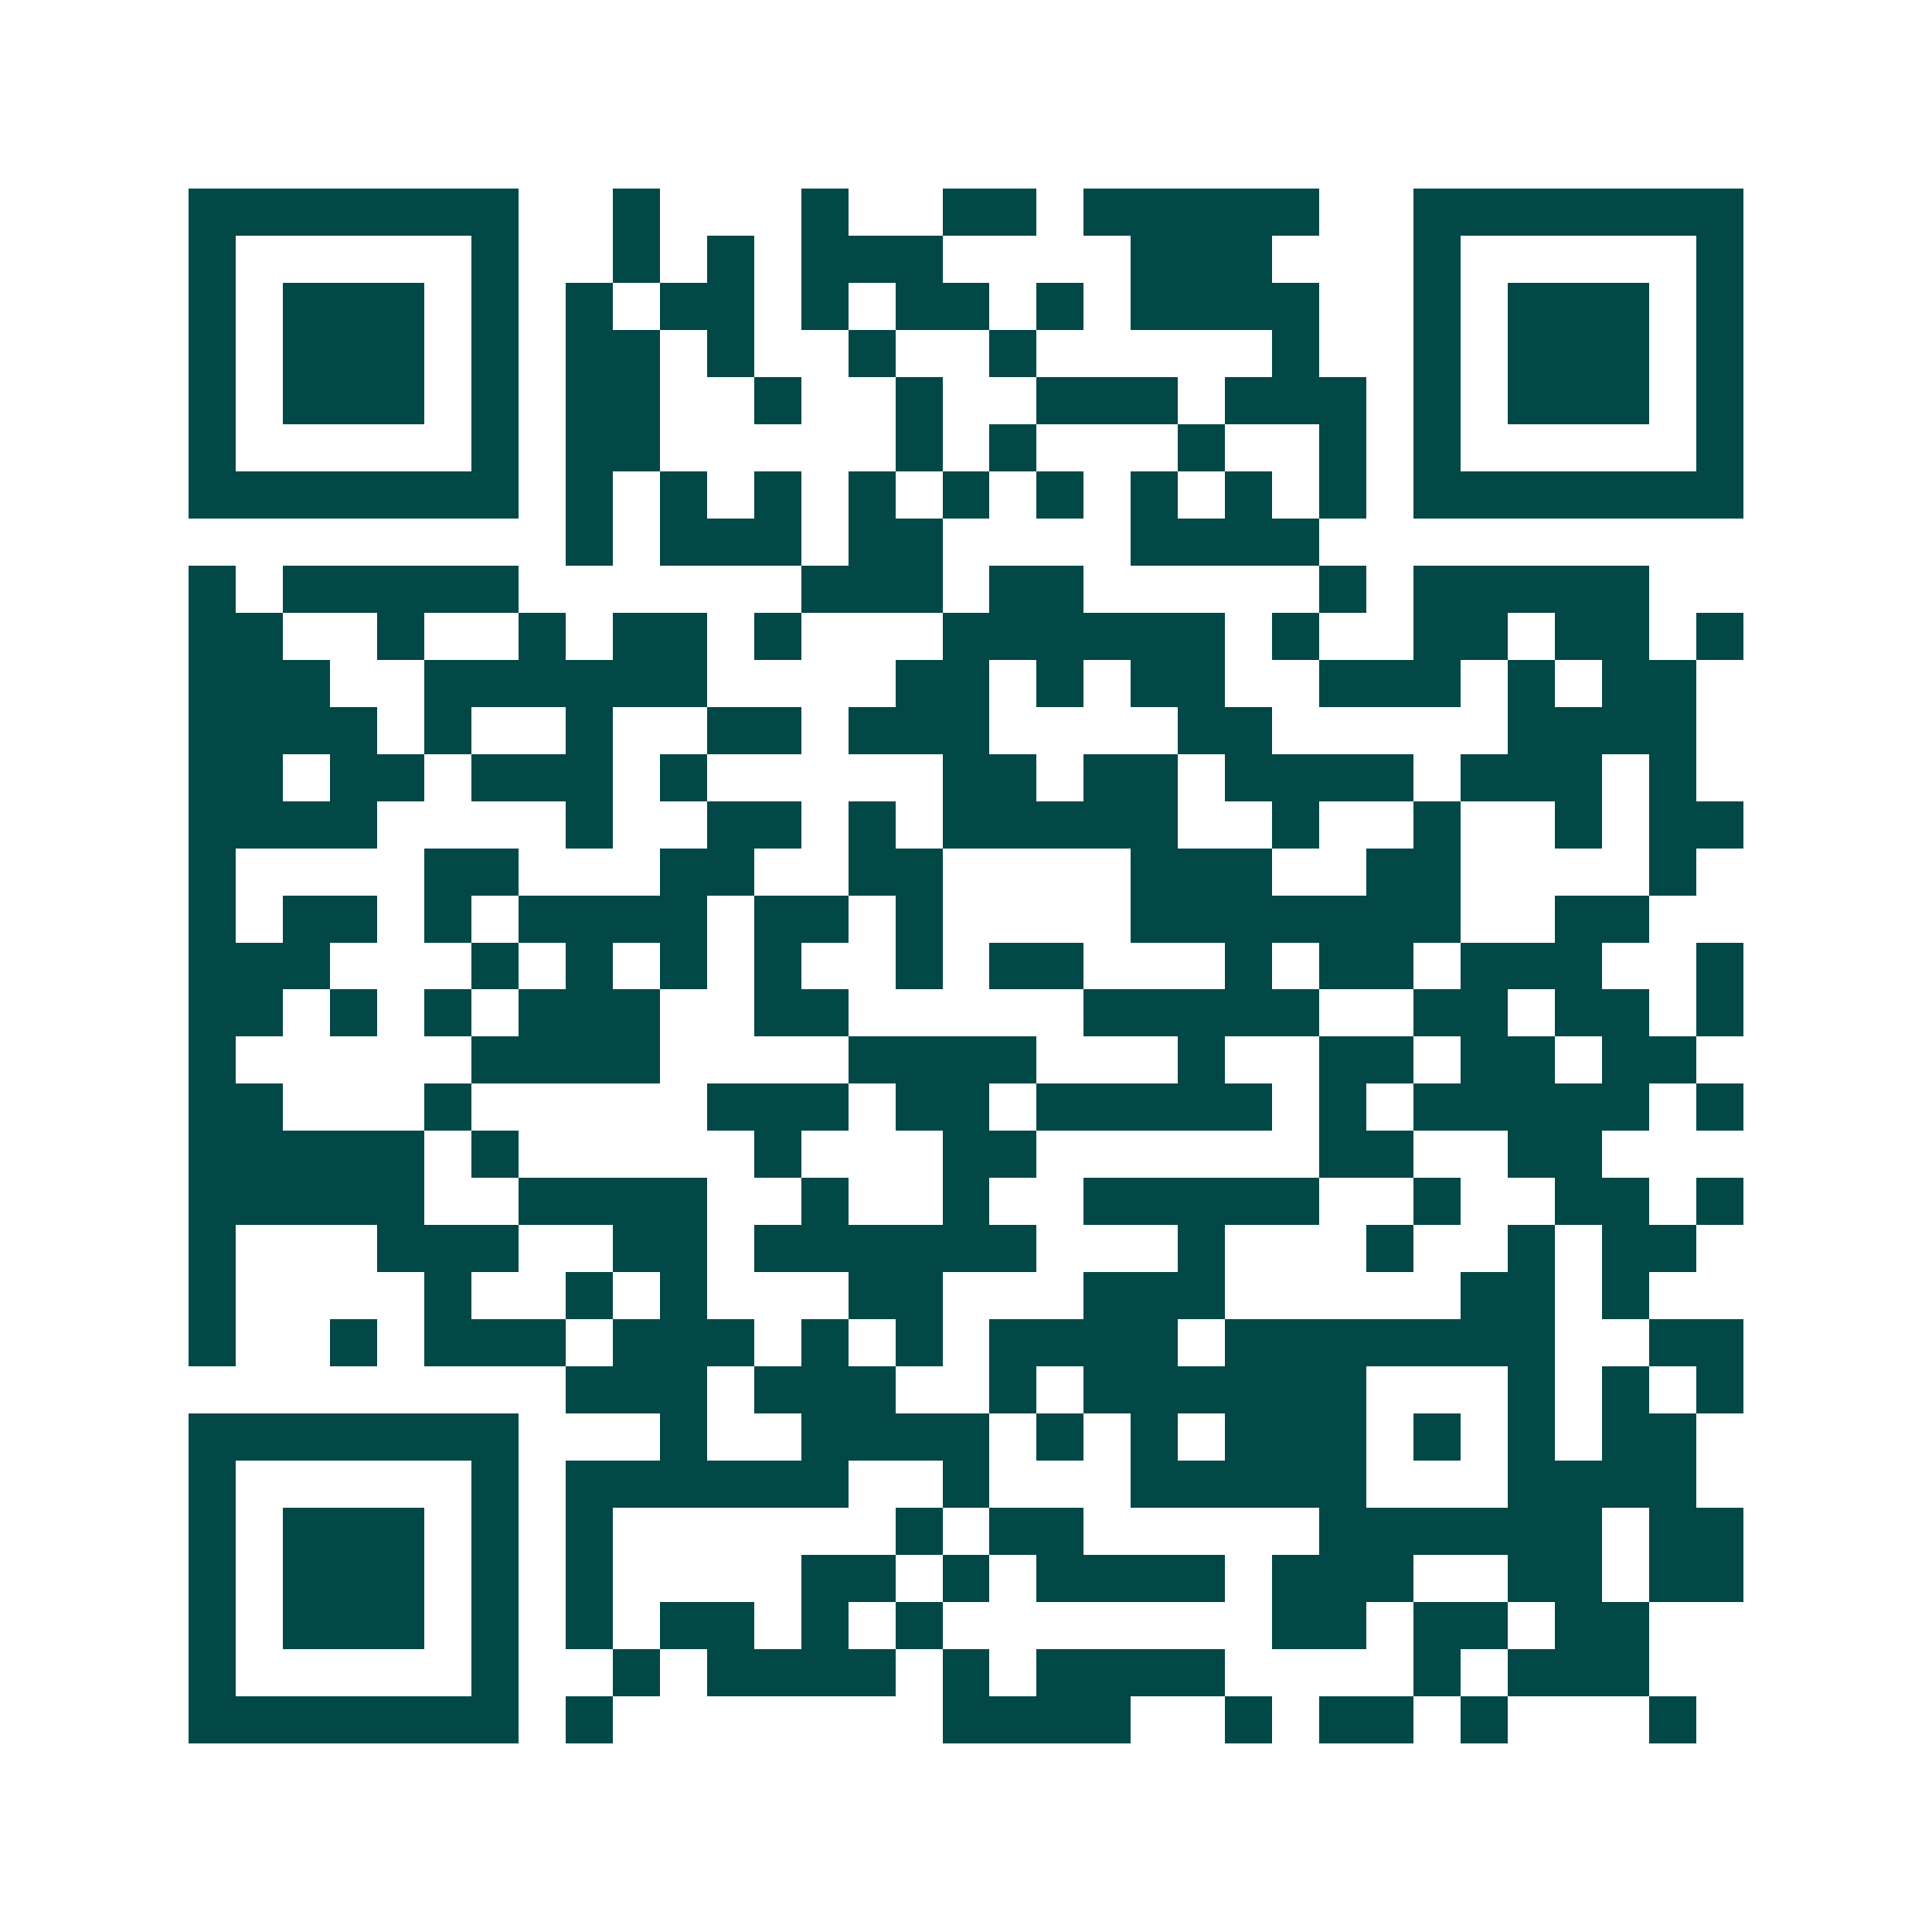 <svg xmlns="http://www.w3.org/2000/svg" width="200" height="200" viewBox="0 0 41 41" shape-rendering="crispEdges"><path fill="#ffffff" d="M0 0h41v41H0z"/><path stroke="#014847" d="M4 4.5h7m2 0h1m3 0h1m2 0h2m1 0h5m2 0h7M4 5.5h1m5 0h1m2 0h1m1 0h1m1 0h3m4 0h3m3 0h1m5 0h1M4 6.5h1m1 0h3m1 0h1m1 0h1m1 0h2m1 0h1m1 0h2m1 0h1m1 0h4m2 0h1m1 0h3m1 0h1M4 7.5h1m1 0h3m1 0h1m1 0h2m1 0h1m2 0h1m2 0h1m5 0h1m2 0h1m1 0h3m1 0h1M4 8.5h1m1 0h3m1 0h1m1 0h2m2 0h1m2 0h1m2 0h3m1 0h3m1 0h1m1 0h3m1 0h1M4 9.5h1m5 0h1m1 0h2m5 0h1m1 0h1m3 0h1m2 0h1m1 0h1m5 0h1M4 10.5h7m1 0h1m1 0h1m1 0h1m1 0h1m1 0h1m1 0h1m1 0h1m1 0h1m1 0h1m1 0h7M12 11.5h1m1 0h3m1 0h2m4 0h4M4 12.5h1m1 0h5m6 0h3m1 0h2m5 0h1m1 0h5M4 13.5h2m2 0h1m2 0h1m1 0h2m1 0h1m3 0h6m1 0h1m2 0h2m1 0h2m1 0h1M4 14.5h3m2 0h6m4 0h2m1 0h1m1 0h2m2 0h3m1 0h1m1 0h2M4 15.5h4m1 0h1m2 0h1m2 0h2m1 0h3m4 0h2m5 0h4M4 16.5h2m1 0h2m1 0h3m1 0h1m5 0h2m1 0h2m1 0h4m1 0h3m1 0h1M4 17.5h4m4 0h1m2 0h2m1 0h1m1 0h5m2 0h1m2 0h1m2 0h1m1 0h2M4 18.5h1m4 0h2m3 0h2m2 0h2m4 0h3m2 0h2m4 0h1M4 19.5h1m1 0h2m1 0h1m1 0h4m1 0h2m1 0h1m4 0h7m2 0h2M4 20.5h3m3 0h1m1 0h1m1 0h1m1 0h1m2 0h1m1 0h2m3 0h1m1 0h2m1 0h3m2 0h1M4 21.5h2m1 0h1m1 0h1m1 0h3m2 0h2m5 0h5m2 0h2m1 0h2m1 0h1M4 22.5h1m5 0h4m4 0h4m3 0h1m2 0h2m1 0h2m1 0h2M4 23.5h2m3 0h1m5 0h3m1 0h2m1 0h5m1 0h1m1 0h5m1 0h1M4 24.5h5m1 0h1m5 0h1m3 0h2m6 0h2m2 0h2M4 25.5h5m2 0h4m2 0h1m2 0h1m2 0h5m2 0h1m2 0h2m1 0h1M4 26.5h1m3 0h3m2 0h2m1 0h6m3 0h1m3 0h1m2 0h1m1 0h2M4 27.5h1m4 0h1m2 0h1m1 0h1m3 0h2m3 0h3m5 0h2m1 0h1M4 28.5h1m2 0h1m1 0h3m1 0h3m1 0h1m1 0h1m1 0h4m1 0h7m2 0h2M12 29.5h3m1 0h3m2 0h1m1 0h6m3 0h1m1 0h1m1 0h1M4 30.5h7m3 0h1m2 0h4m1 0h1m1 0h1m1 0h3m1 0h1m1 0h1m1 0h2M4 31.5h1m5 0h1m1 0h6m2 0h1m3 0h5m3 0h4M4 32.5h1m1 0h3m1 0h1m1 0h1m6 0h1m1 0h2m5 0h6m1 0h2M4 33.5h1m1 0h3m1 0h1m1 0h1m4 0h2m1 0h1m1 0h4m1 0h3m2 0h2m1 0h2M4 34.5h1m1 0h3m1 0h1m1 0h1m1 0h2m1 0h1m1 0h1m7 0h2m1 0h2m1 0h2M4 35.5h1m5 0h1m2 0h1m1 0h4m1 0h1m1 0h4m4 0h1m1 0h3M4 36.5h7m1 0h1m7 0h4m2 0h1m1 0h2m1 0h1m3 0h1"/></svg>
